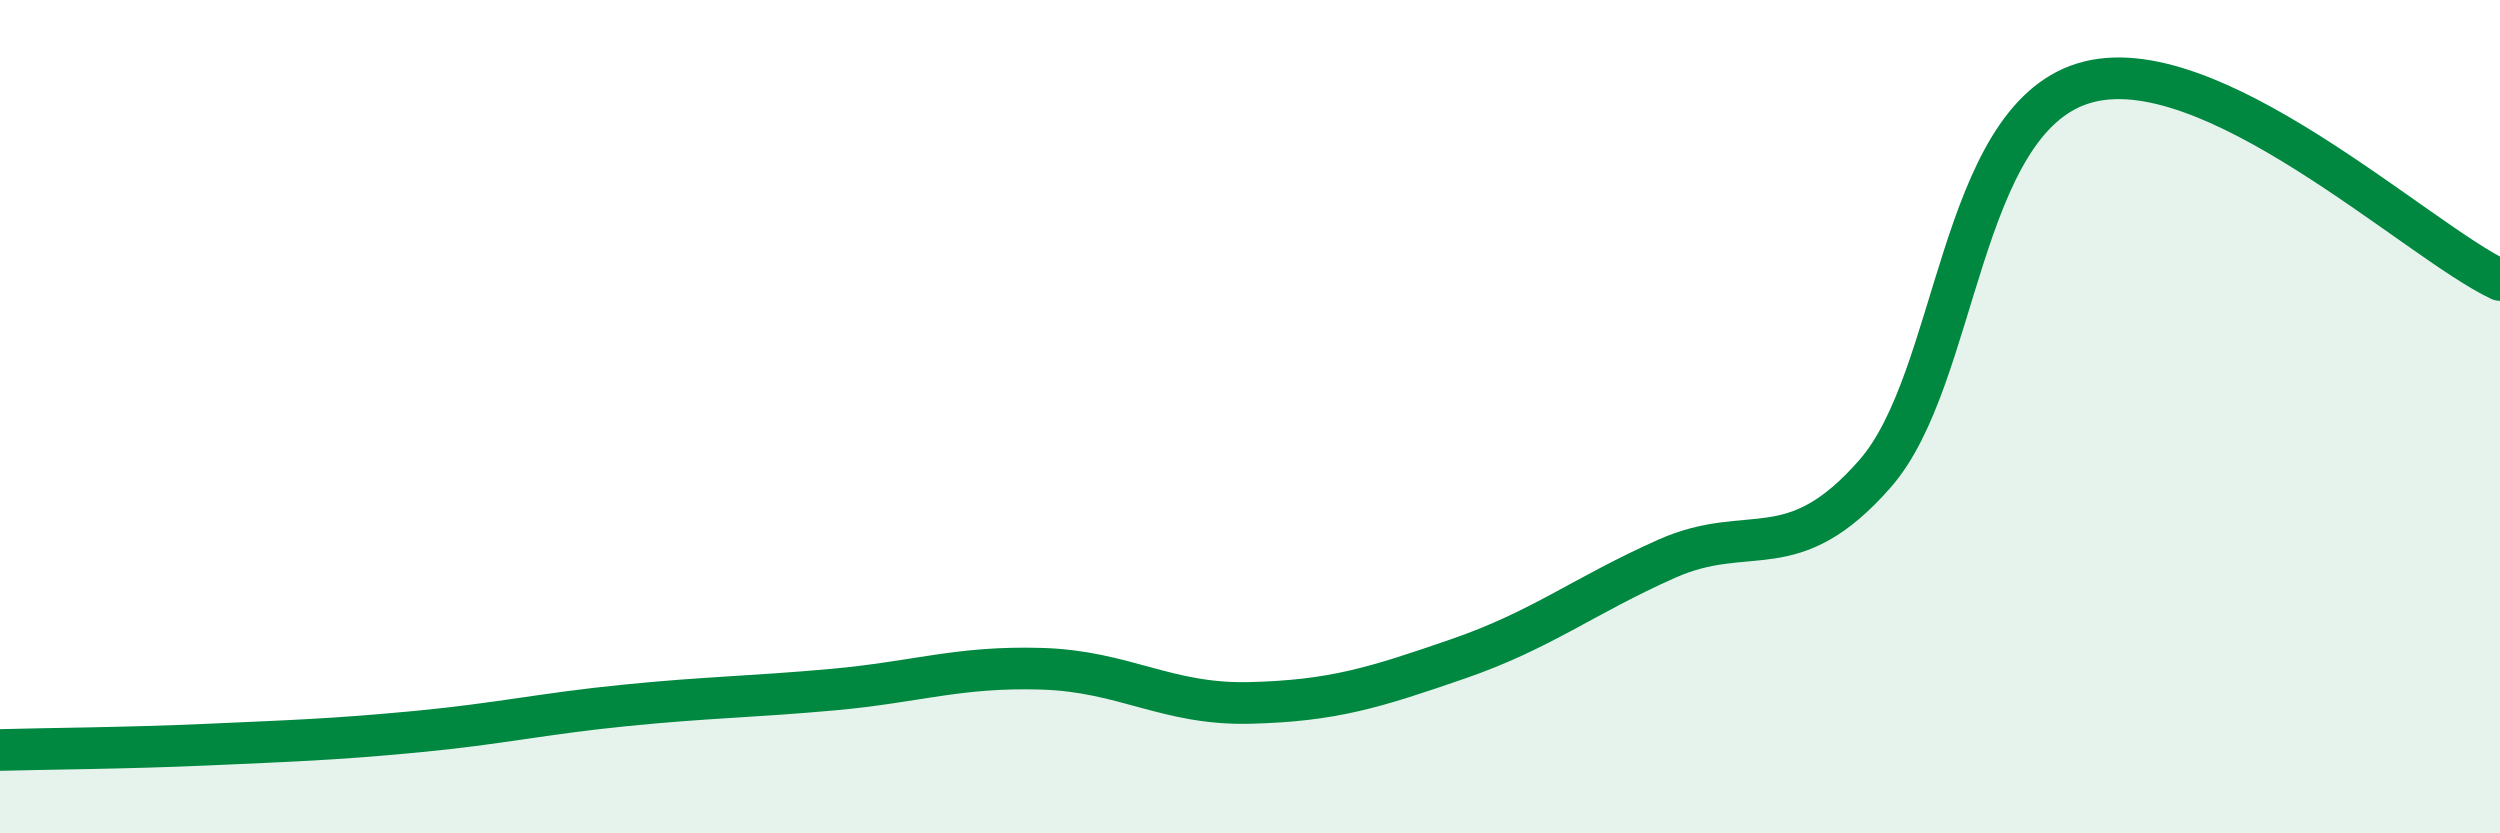 
    <svg width="60" height="20" viewBox="0 0 60 20" xmlns="http://www.w3.org/2000/svg">
      <path
        d="M 0,18 C 1,17.97 3,17.96 5,17.87 C 7,17.78 8,17.75 10,17.56 C 12,17.37 13,17.13 15,16.93 C 17,16.73 18,16.73 20,16.55 C 22,16.37 23,15.99 25,16.05 C 27,16.11 28,16.92 30,16.87 C 32,16.82 33,16.5 35,15.81 C 37,15.12 38,14.3 40,13.41 C 42,12.52 43,13.65 45,11.37 C 47,9.09 47,2.93 50,2 C 53,1.07 58,5.78 60,6.72L60 20L0 20Z"
        fill="#008740"
        opacity="0.1"
        stroke-linecap="round"
        stroke-linejoin="round"
      />
      <path
        d="M 0,18 C 1,17.97 3,17.96 5,17.87 C 7,17.78 8,17.75 10,17.56 C 12,17.37 13,17.13 15,16.93 C 17,16.73 18,16.73 20,16.55 C 22,16.37 23,15.99 25,16.05 C 27,16.11 28,16.92 30,16.87 C 32,16.82 33,16.5 35,15.81 C 37,15.12 38,14.3 40,13.41 C 42,12.52 43,13.65 45,11.37 C 47,9.09 47,2.93 50,2 C 53,1.07 58,5.78 60,6.72"
        stroke="#008740"
        stroke-width="1"
        fill="none"
        stroke-linecap="round"
        stroke-linejoin="round"
      />
    </svg>
  